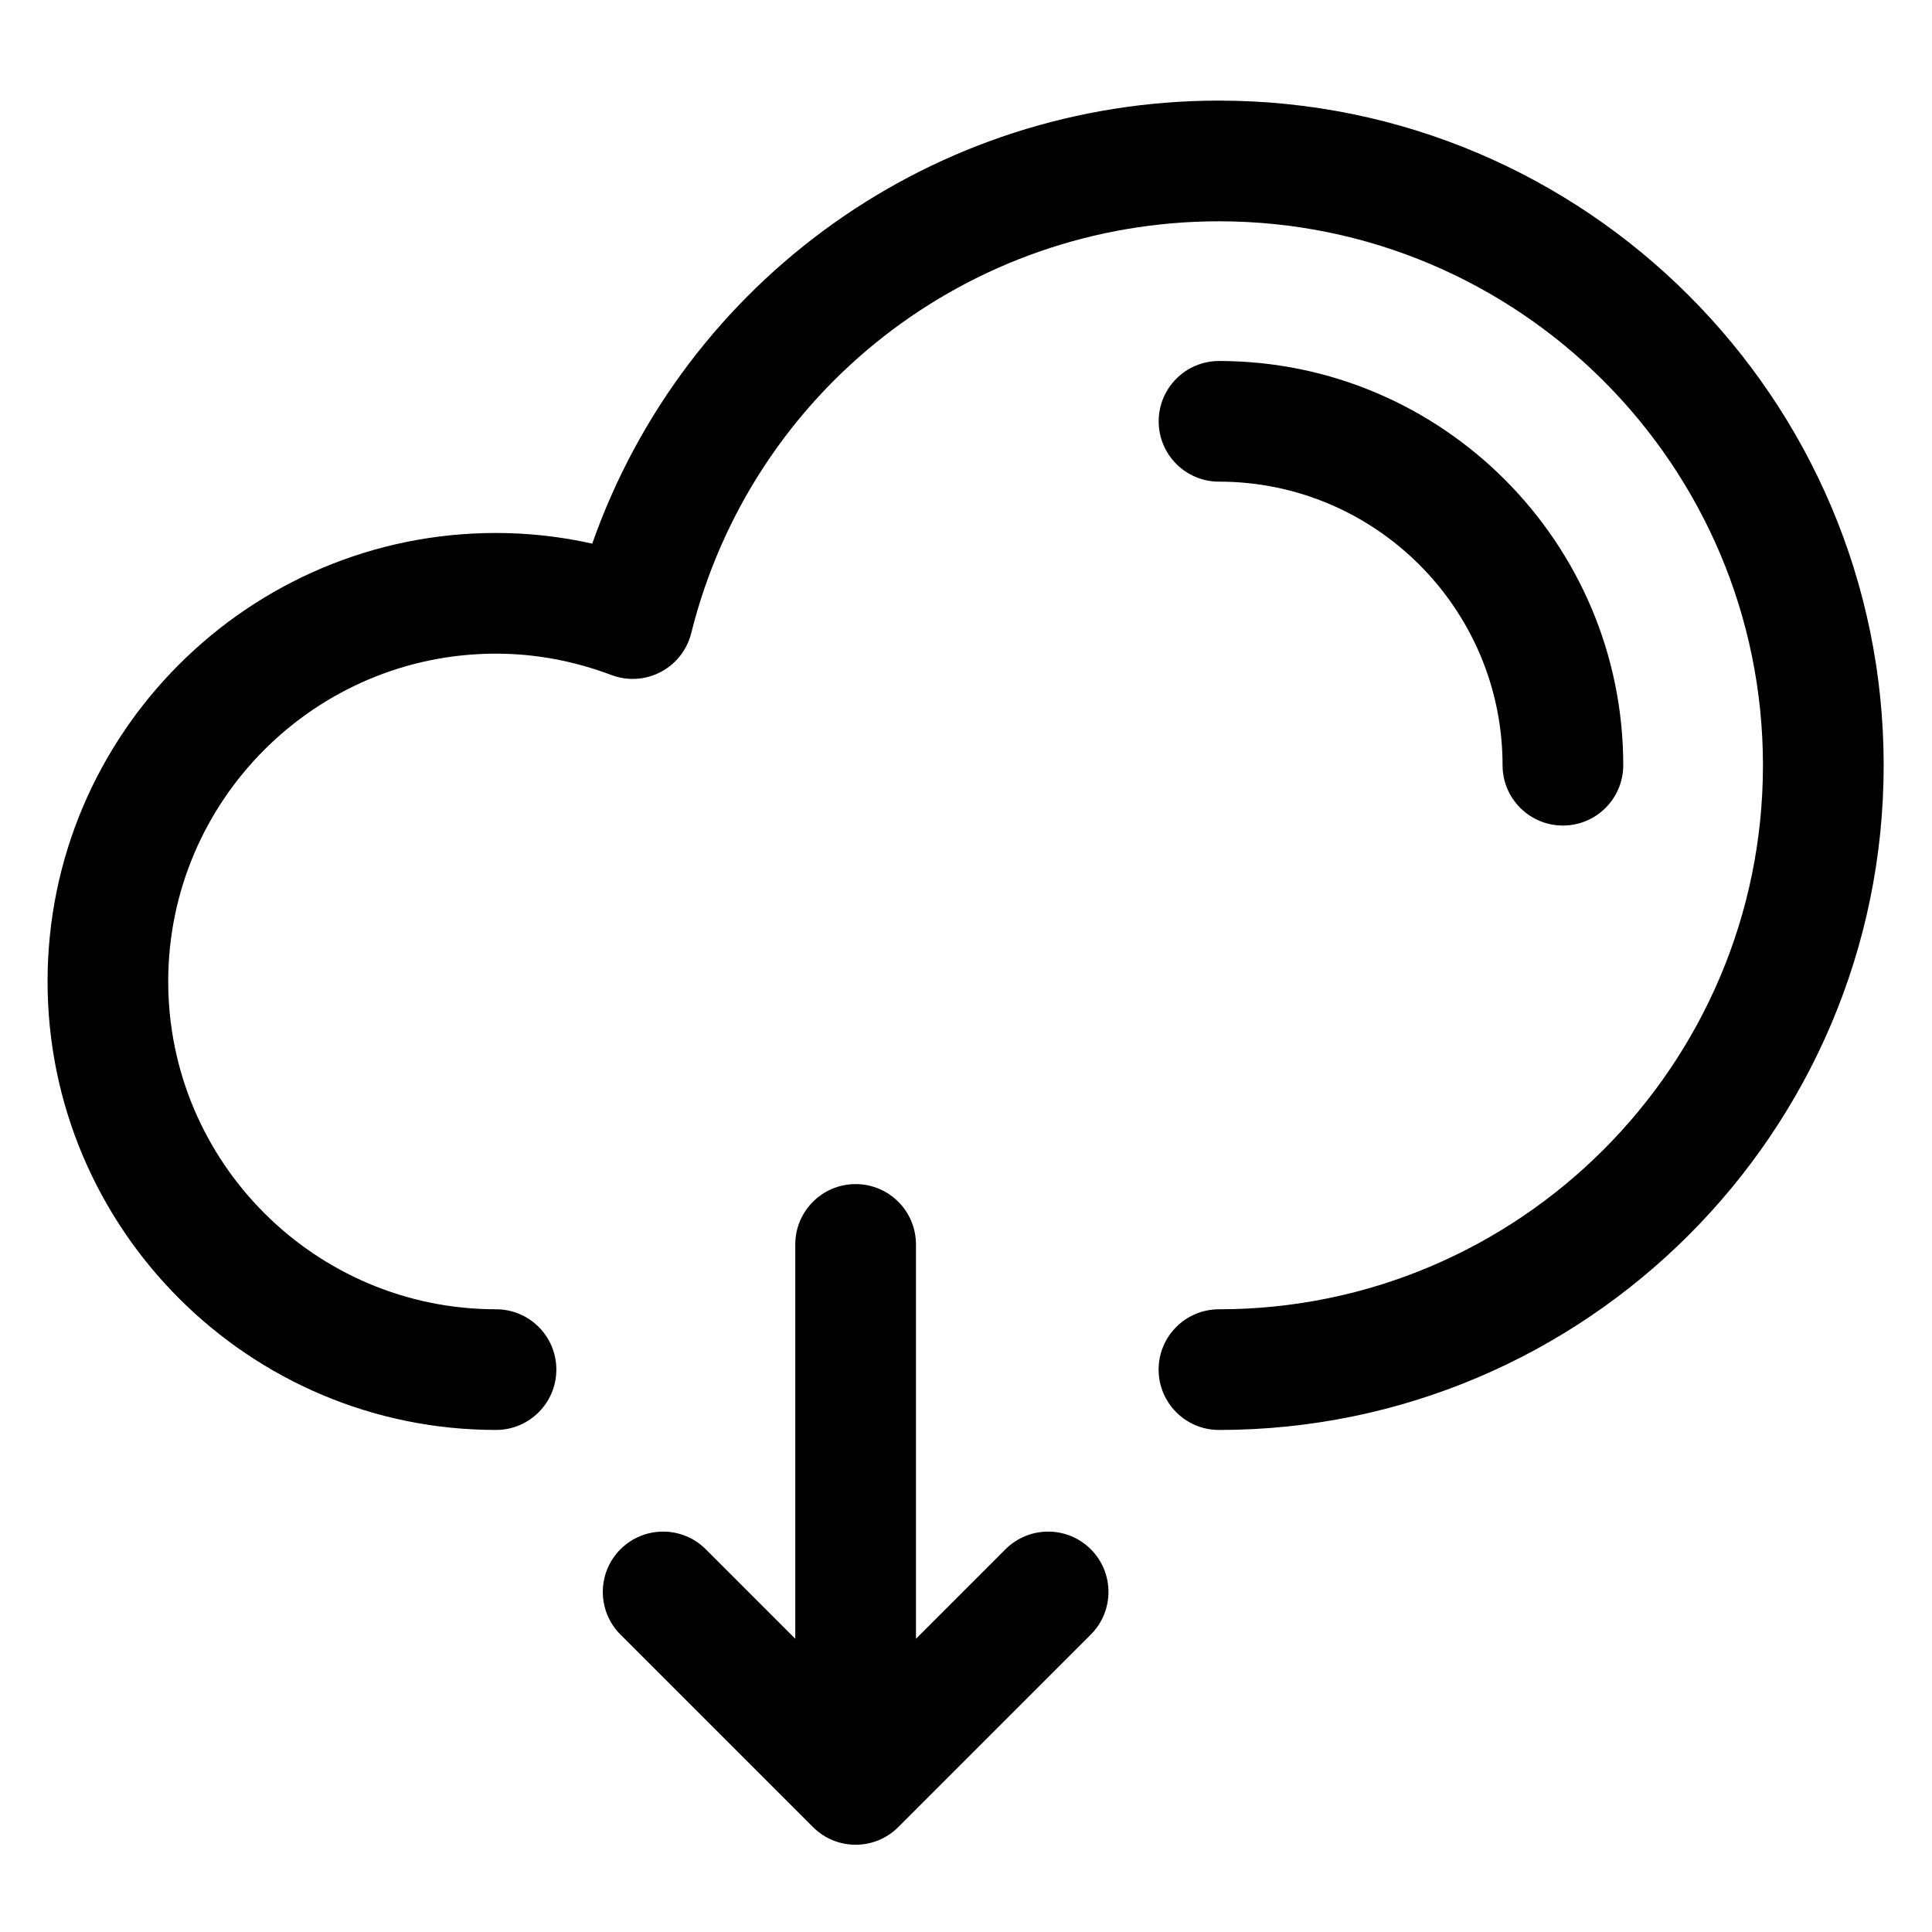 <?xml version="1.0" encoding="UTF-8"?>
<!-- The Best Svg Icon site in the world: iconSvg.co, Visit us! https://iconsvg.co -->
<svg fill="#000000" width="800px" height="800px" version="1.1" viewBox="144 144 512 512" xmlns="http://www.w3.org/2000/svg">
 <g>
  <path d="m467.05 170.66c-75.406 0-141.5 47.516-166.1 117.41-8.398-1.883-16.934-2.828-25.504-2.828-65.531 0-118.84 53.312-118.84 118.85 0 65.539 53.316 118.86 118.84 118.86 8.832 0 15.992-7.164 15.992-16 0-8.828-7.16-15.98-15.992-15.98-47.898 0-86.867-38.977-86.867-86.875 0-47.891 38.969-86.871 86.867-86.871 10.332 0 20.625 1.906 30.59 5.664 4.281 1.613 9.02 1.32 13.059-0.805 4.039-2.117 6.984-5.871 8.086-10.289 16.031-64.266 73.543-109.15 139.86-109.15 79.492 0 144.16 64.676 144.16 144.16 0 79.492-64.676 144.17-144.16 144.17-8.836 0-15.996 7.152-15.996 15.98 0 8.836 7.16 16 15.996 16 97.121 0 176.15-79.027 176.15-176.15 0.004-97.133-79.02-176.14-176.14-176.14z"/>
  <path d="m467.05 271.64c41.434 0 75.145 33.715 75.145 75.148 0 8.832 7.164 15.992 15.992 15.992 8.836 0 15.992-7.16 15.992-15.992 0-59.066-48.059-107.12-107.12-107.12-8.836 0-15.996 7.16-15.996 15.992-0.004 8.828 7.156 15.984 15.992 15.984z"/>
  <path d="m410.46 554.57-23.719 23.723v-104.5c0-8.836-7.16-15.996-15.992-15.996-8.832 0-15.992 7.16-15.992 15.996v104.5l-23.719-23.723c-6.242-6.238-16.363-6.238-22.605 0-6.246 6.242-6.246 16.363 0 22.609l51.016 51.012c3.125 3.125 7.215 4.684 11.305 4.684s8.184-1.562 11.305-4.684l51.016-51.012c6.238-6.246 6.238-16.367 0-22.609-6.25-6.238-16.367-6.238-22.613 0.004z"/>
 </g>
</svg>